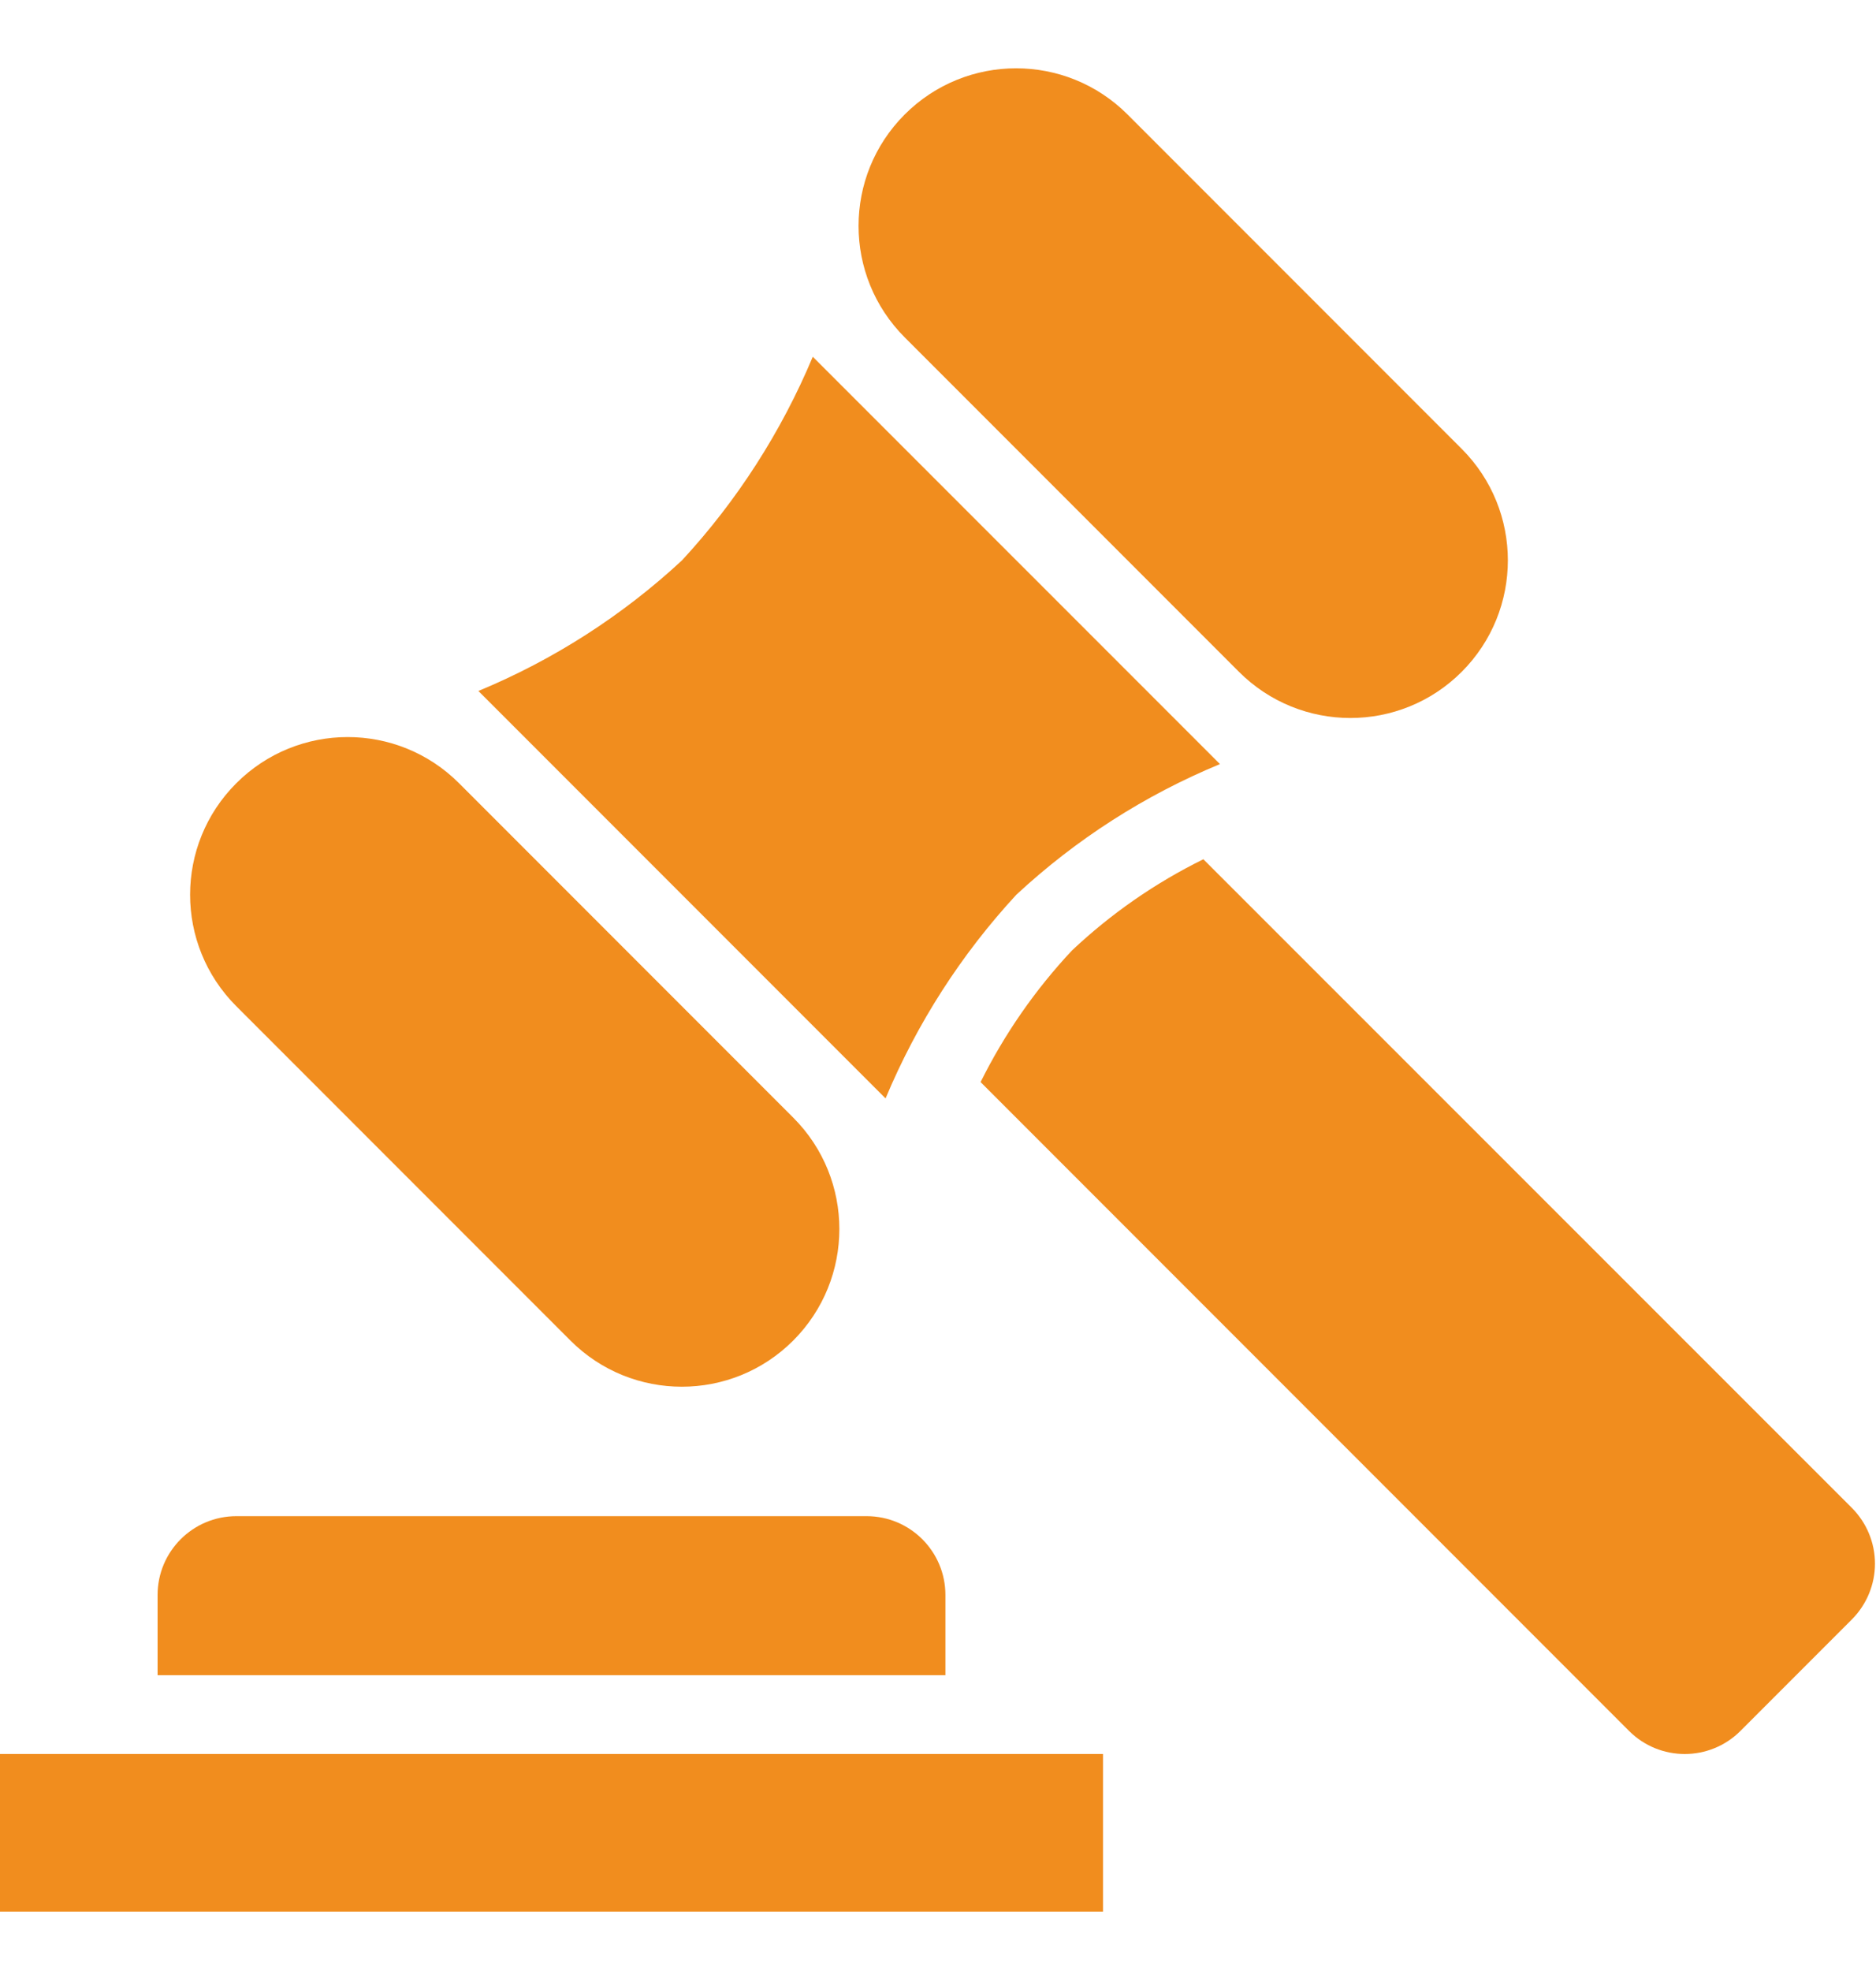 <?xml version="1.0" encoding="UTF-8"?>
<svg width="20px" height="21px" viewBox="0 0 20 21" version="1.1" xmlns="http://www.w3.org/2000/svg" xmlns:xlink="http://www.w3.org/1999/xlink">
    <title>0851BBE2-A8AC-42FC-89E1-D415354DB826@1x</title>
    <g id="Ready-to-Code" stroke="none" stroke-width="1" fill="none" fill-rule="evenodd">
        <g id="05.-Beranda---Web-Info" transform="translate(-1121, -16)" fill="#F18D1E" fill-rule="nonzero">
            <g id="Group-14" transform="translate(0, -15)">
                <g id="Group-3" transform="translate(1111, 22)">
                    <g id="auction-(18)" transform="translate(10, 9)">
                        <polygon id="Path" points="0 18.688 11.759 18.688 11.759 20.367 0 20.367"></polygon>
                        <path d="M10.079,16.994 C10.079,16.53 9.703,16.154 9.239,16.154 L2.52,16.154 C2.056,16.154 1.68,16.53 1.68,16.994 L1.68,17.848 L10.079,17.848 L10.079,16.994 Z" id="Path"></path>
                        <path d="M11.428,10.127 C11.037,10.544 10.709,11.016 10.454,11.529 L17.367,18.442 C17.695,18.77 18.227,18.77 18.555,18.442 L19.743,17.254 C19.9,17.096 19.989,16.883 19.989,16.66 C19.989,16.437 19.9,16.224 19.743,16.066 L12.829,9.155 C12.316,9.407 11.844,9.735 11.428,10.127 L11.428,10.127 Z" id="Path"></path>
                        <path d="M7.271,5.97 C6.636,6.559 5.9,7.031 5.1,7.362 L9.441,11.703 C9.775,10.904 10.247,10.169 10.835,9.533 C11.47,8.943 12.205,8.472 13.006,8.141 L8.665,3.801 C8.33,4.6 7.859,5.334 7.271,5.97 Z" id="Path"></path>
                        <path d="M12.614,-0.01 C13.542,-0.01 14.294,0.742 14.294,1.67 L14.294,6.708 C14.294,7.636 13.542,8.388 12.614,8.388 C11.686,8.388 10.935,7.636 10.935,6.708 L10.935,1.67 C10.935,0.742 11.686,-0.01 12.614,-0.01 Z" id="Rectangle" transform="translate(12.614, 4.189) rotate(-45) translate(-12.614, -4.189) "></path>
                        <path d="M5.487,7.116 C6.415,7.116 7.167,7.867 7.167,8.795 L7.167,13.834 C7.167,14.761 6.415,15.513 5.487,15.513 C4.56,15.513 3.808,14.761 3.808,13.834 L3.808,8.795 C3.808,7.867 4.56,7.116 5.487,7.116 Z" id="Rectangle" transform="translate(5.487, 11.314) rotate(-45) translate(-5.487, -11.314) "></path>
                    </g>
                </g>
            </g>
        </g>
    </g>
</svg>